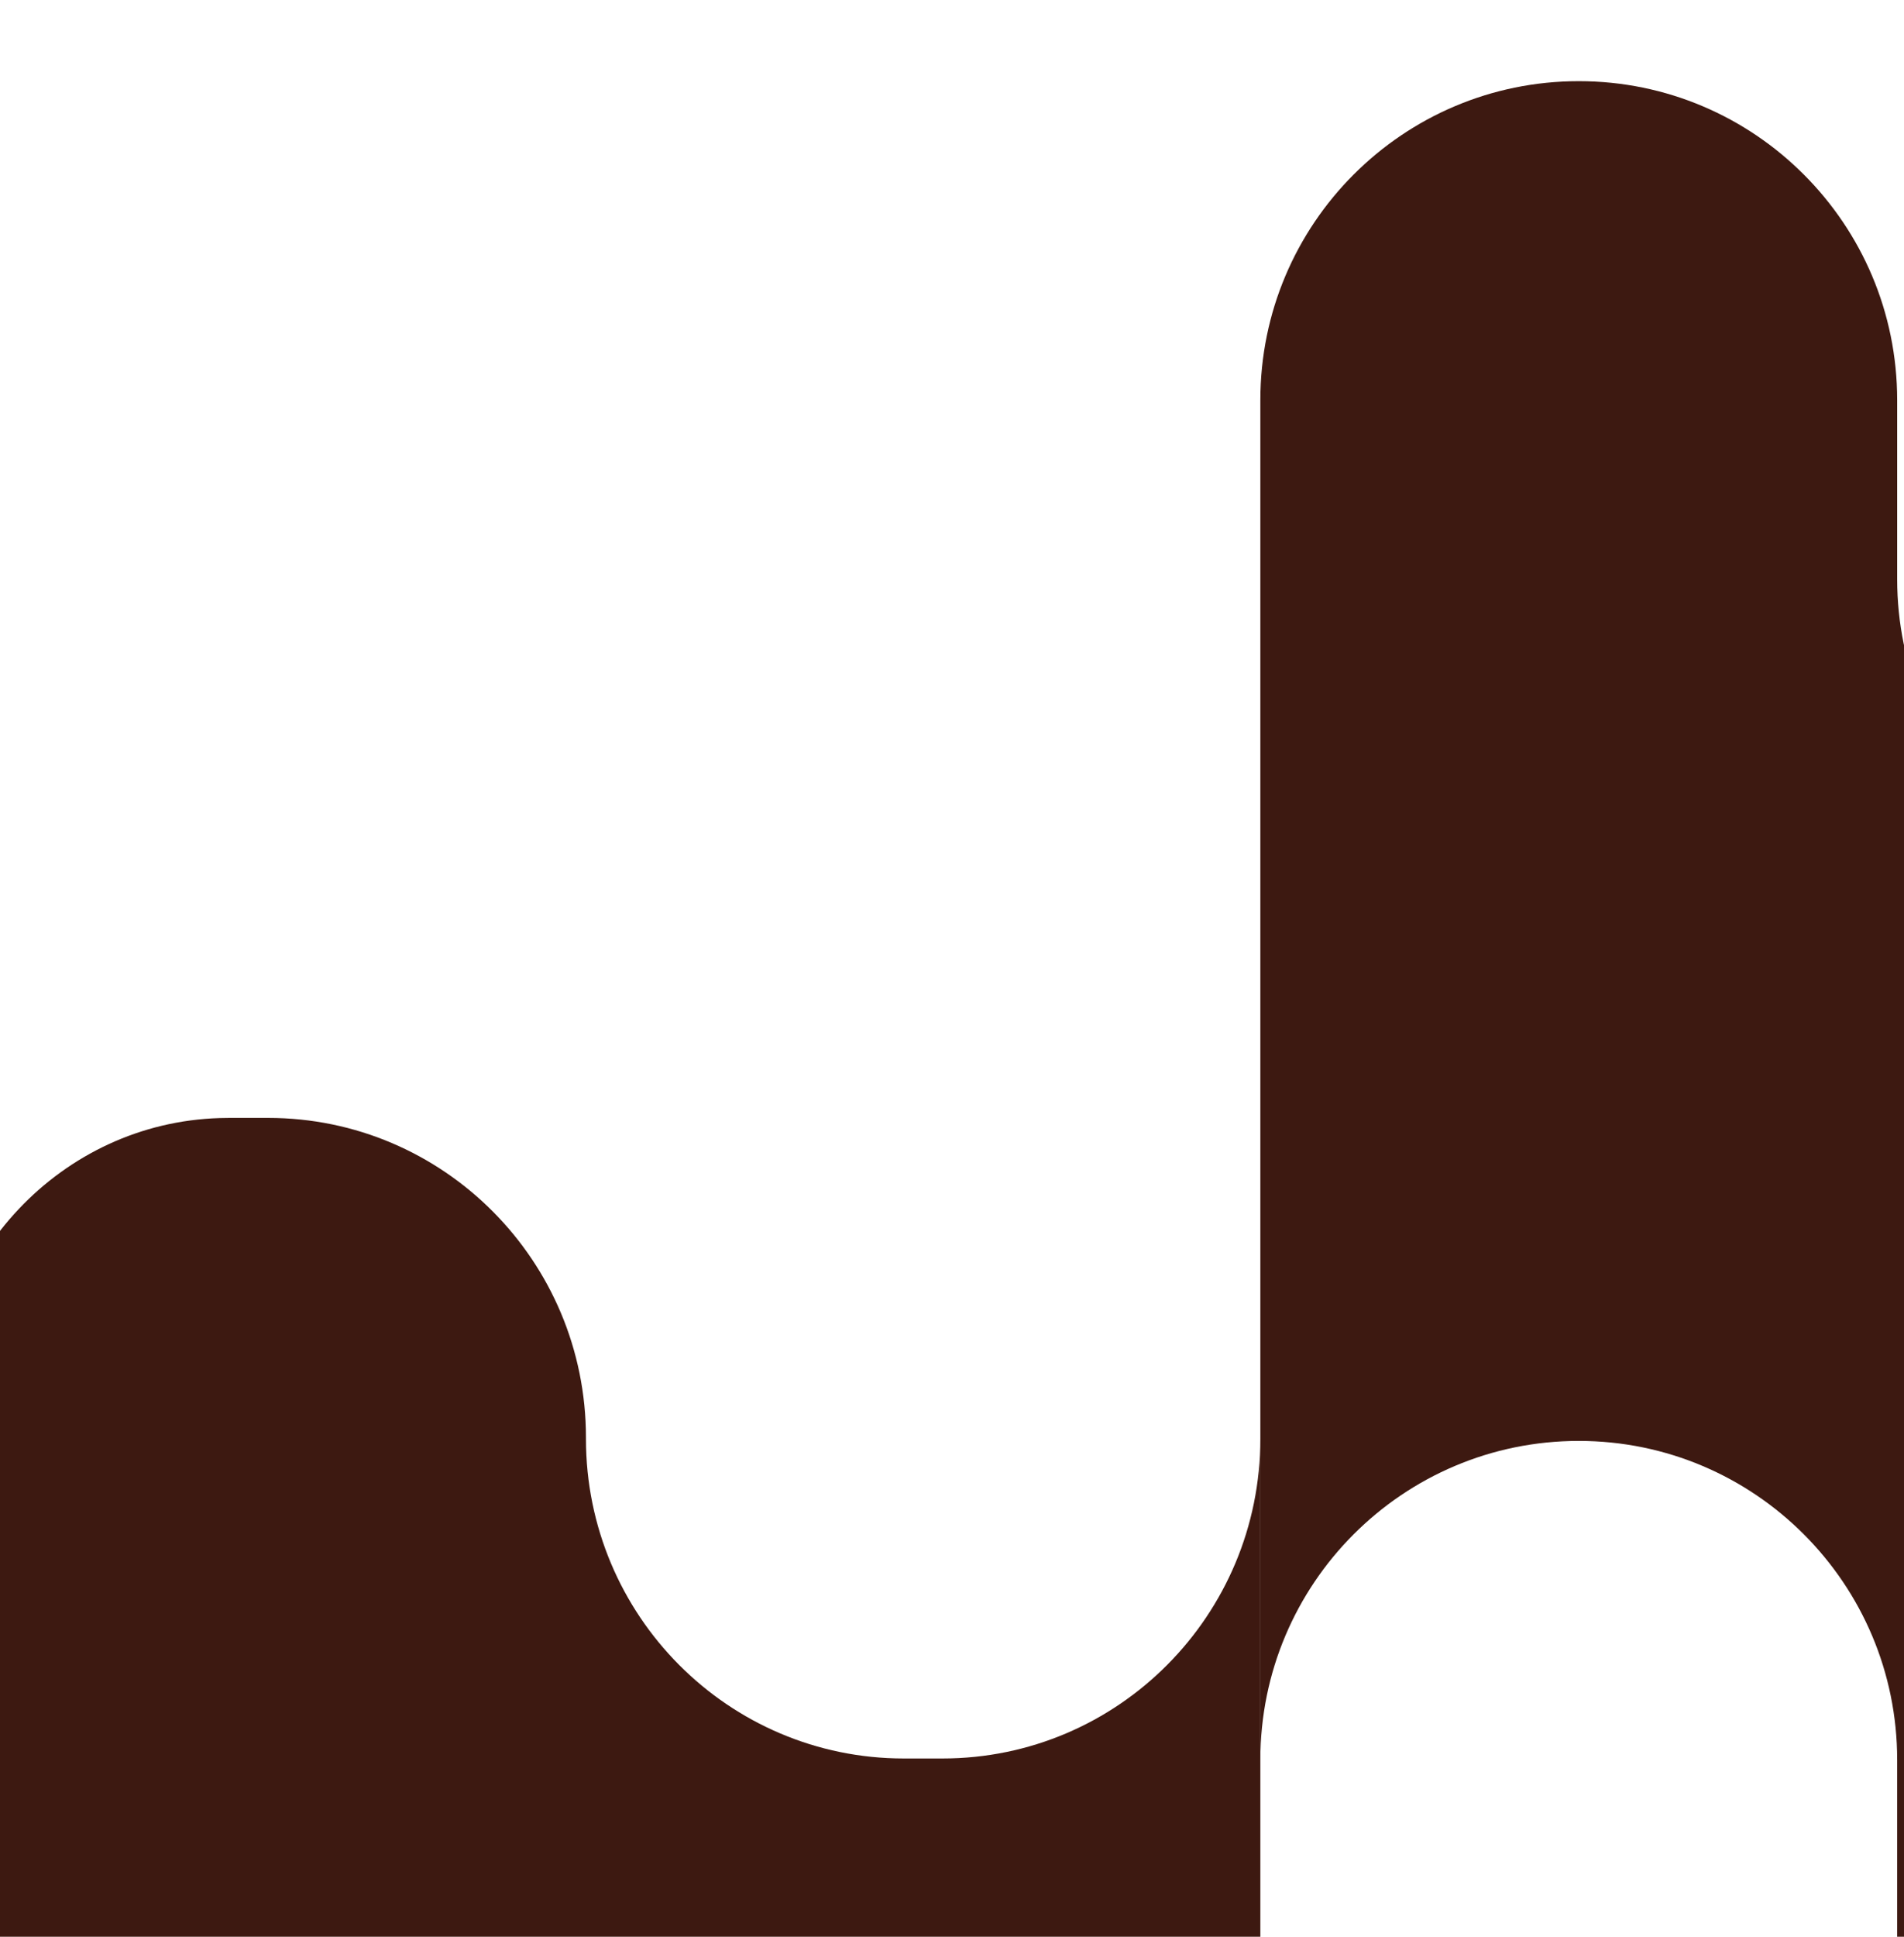 <svg xmlns="http://www.w3.org/2000/svg" width="360" height="366" viewBox="0 0 360 366" fill="none"><g clip-path="url(#clip0_605_8891)"><path d="M238.301 271.894V529.428C238.301 562.793 211.391 589.84 178.195 589.84H170.896C137.699 589.84 110.79 562.793 110.79 529.428V529.188C110.79 495.831 83.88 468.784 50.691 468.784H43.384C42.769 468.784 42.161 468.792 41.554 468.814C11.816 469.708 -11.583 494.764 -11.583 524.673V529.436C-11.583 562.801 -38.5 589.847 -71.689 589.847H-78.988C-112.184 589.847 -139.094 562.801 -139.094 529.436V529.195C-139.094 495.831 -166.004 468.792 -199.192 468.792H-206.499C-207.745 468.792 -208.983 468.829 -210.205 468.905C-239.253 470.685 -261.654 495.41 -261.654 524.658V529.436C-261.654 562.801 -288.564 589.847 -321.76 589.847H-329.059C-362.256 589.847 -389.165 562.801 -389.165 529.436V529.195C-389.165 495.831 -416.075 468.792 -449.264 468.792H-456.571C-481.425 468.792 -502.76 483.953 -511.905 505.575V248.048C-502.76 226.426 -481.425 211.258 -456.571 211.258H-449.264C-416.075 211.258 -389.165 238.304 -389.165 271.669V271.902C-389.165 305.267 -362.256 332.313 -329.059 332.313H-321.76C-290.147 332.313 -264.235 307.783 -261.834 276.627V267.537C-261.834 237.425 -238.3 212.197 -208.36 211.288C-207.745 211.265 -207.122 211.258 -206.499 211.258H-199.192C-166.004 211.258 -139.094 238.304 -139.094 271.669V271.902C-139.094 305.267 -112.184 332.313 -78.988 332.313H-71.689C-40.751 332.313 -15.266 308.82 -11.95 278.603V267.537C-11.95 237.425 11.591 212.197 41.531 211.288C42.147 211.265 42.762 211.258 43.384 211.258H50.691C83.88 211.258 110.79 238.304 110.79 271.661V271.902C110.79 305.267 137.699 332.313 170.896 332.313H178.195C211.391 332.313 238.301 305.267 238.301 271.902V271.894Z" fill="#3D1911"></path><path d="M298.509 15.338C315.131 15.338 330.183 22.085 341.072 32.999C351.969 43.899 358.709 58.974 358.709 75.617V109.455C358.709 142.747 385.665 169.734 418.917 169.734H476.052V426.696H418.917C385.665 426.696 358.709 399.709 358.709 366.425V332.586C358.709 315.937 351.969 300.876 341.072 289.962C330.183 279.054 315.131 272.3 298.509 272.3C265.256 272.3 238.301 299.287 238.301 332.579V75.609C238.301 42.325 265.256 15.338 298.509 15.338Z" fill="#3D1911"></path></g><defs><clipPath id="clip0_605_8891"><rect width="426" height="488.052" fill="white" transform="translate(476.052) rotate(90)"></rect></clipPath></defs></svg>